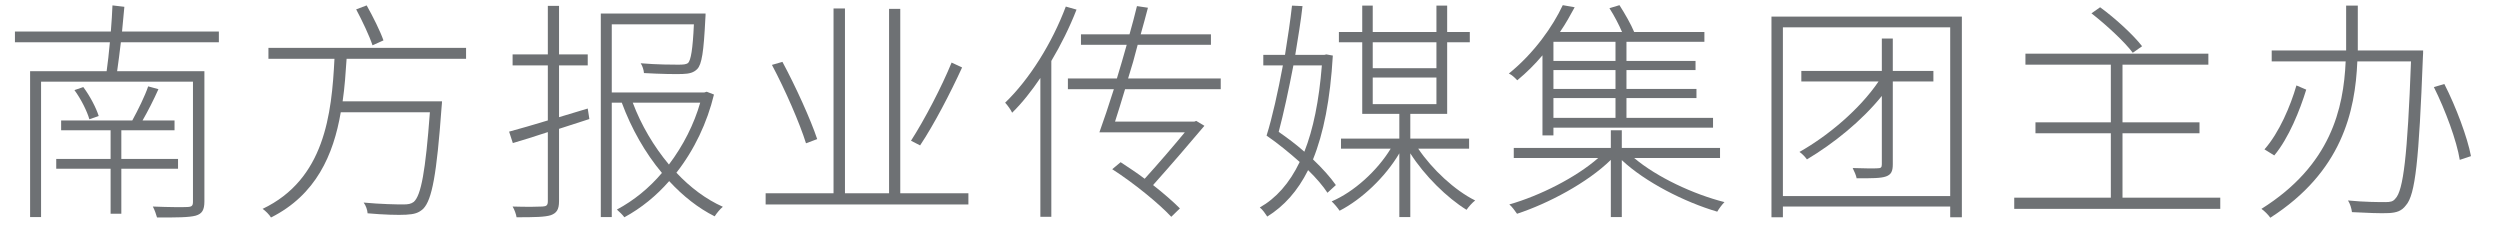 <?xml version="1.0" encoding="UTF-8"?>
<svg width="150px" height="14px" viewBox="0 0 150 14" version="1.1" xmlns="http://www.w3.org/2000/svg" xmlns:xlink="http://www.w3.org/1999/xlink">
    <title>nfbycmjtzb</title>
    <g id="nfbycmjtzb" stroke="none" stroke-width="1" fill="none" fill-rule="evenodd">
        <g id="南方报业传媒集团主办" transform="translate(0.896, 0.31)" fill="#6E7174" fill-rule="nonzero">
            <path d="M9.786,9.814 L9.786,9.226 L6.384,9.226 L6.384,7.504 L9.576,7.504 L9.576,6.916 L7.658,6.916 C7.98,6.356 8.33,5.67 8.61,5.04 L7.994,4.872 C7.798,5.46 7.378,6.3 7.042,6.916 L2.772,6.916 L2.772,7.504 L5.74,7.504 L5.74,9.226 L2.478,9.226 L2.478,9.814 L5.74,9.814 L5.74,12.516 L6.384,12.516 L6.384,9.814 L9.786,9.814 Z M3.57,5.096 C3.962,5.628 4.326,6.356 4.466,6.846 L5.026,6.65 C4.872,6.16 4.508,5.46 4.102,4.914 L3.57,5.096 Z M12.236,2.226 L12.236,1.582 L6.426,1.582 C6.468,1.078 6.524,0.56 6.566,0.098 L5.852,0.014 C5.838,0.476 5.796,1.022 5.754,1.582 L0,1.582 L0,2.226 L5.698,2.226 C5.642,2.842 5.572,3.472 5.502,3.962 L0.91,3.962 L0.91,12.712 L1.568,12.712 L1.568,4.592 L10.682,4.592 L10.682,11.788 C10.682,12.026 10.626,12.096 10.36,12.11 C10.122,12.124 9.268,12.124 8.274,12.082 C8.386,12.292 8.47,12.544 8.526,12.74 C9.674,12.74 10.444,12.74 10.85,12.628 C11.228,12.516 11.368,12.292 11.368,11.774 L11.368,3.962 L6.132,3.962 C6.202,3.458 6.286,2.842 6.356,2.226 L12.236,2.226 Z" id="形状"></path>
            <path d="M22.112,2.114 C21.916,1.554 21.482,0.686 21.104,0.014 L20.474,0.252 C20.838,0.938 21.272,1.848 21.454,2.408 L22.112,2.114 Z M27.068,3.22 L27.068,2.562 L15.21,2.562 L15.21,3.22 L19.172,3.22 C19.004,6.552 18.584,10.444 14.86,12.222 C15.028,12.334 15.266,12.572 15.364,12.74 C18.066,11.382 19.116,8.974 19.55,6.426 L24.898,6.426 C24.632,9.996 24.366,11.41 23.932,11.802 C23.764,11.928 23.596,11.956 23.288,11.956 C22.924,11.956 21.958,11.942 20.922,11.844 C21.062,12.026 21.146,12.292 21.16,12.488 C22.084,12.572 23.008,12.6 23.47,12.572 C23.96,12.544 24.226,12.474 24.506,12.208 C25.024,11.662 25.304,10.178 25.598,6.132 C25.612,6.034 25.626,5.768 25.626,5.768 L19.662,5.768 C19.788,4.914 19.844,4.06 19.9,3.22 L27.068,3.22 Z" id="形状"></path>
            <path d="M34.368,6.202 C33.794,6.37 33.206,6.552 32.646,6.72 L32.646,3.612 L34.368,3.612 L34.368,2.954 L32.646,2.954 L32.646,0.042 L31.974,0.042 L31.974,2.954 L29.86,2.954 L29.86,3.612 L31.974,3.612 L31.974,6.916 C31.092,7.182 30.28,7.42 29.65,7.588 L29.874,8.274 C30.49,8.092 31.218,7.868 31.974,7.616 L31.974,11.76 C31.974,12.012 31.89,12.068 31.652,12.082 C31.456,12.096 30.714,12.11 29.86,12.082 C29.972,12.264 30.07,12.544 30.098,12.726 C31.204,12.726 31.806,12.712 32.156,12.6 C32.492,12.474 32.646,12.278 32.646,11.76 L32.646,7.42 L34.466,6.832 L34.368,6.202 Z M41.116,5.852 C40.752,7.126 40.108,8.414 39.24,9.562 C38.33,8.47 37.574,7.196 37.07,5.852 L41.116,5.852 Z M41.508,5.194 L41.368,5.236 L35.81,5.236 L35.81,1.148 L40.738,1.148 C40.668,2.674 40.556,3.29 40.388,3.472 C40.262,3.556 40.108,3.57 39.786,3.57 C39.52,3.57 38.526,3.57 37.546,3.486 C37.658,3.654 37.728,3.892 37.742,4.074 C38.722,4.13 39.632,4.144 40.052,4.13 C40.472,4.116 40.724,4.046 40.934,3.836 C41.214,3.556 41.326,2.8 41.424,0.826 C41.438,0.728 41.438,0.504 41.438,0.504 L35.152,0.504 L35.152,12.712 L35.81,12.712 L35.81,5.852 L36.412,5.852 C36.986,7.406 37.812,8.862 38.82,10.066 C38.064,10.962 37.14,11.718 36.118,12.264 C36.258,12.39 36.454,12.572 36.566,12.726 C37.574,12.18 38.484,11.438 39.254,10.556 C40.08,11.452 41.004,12.18 41.984,12.67 C42.11,12.474 42.306,12.236 42.474,12.096 C41.466,11.648 40.514,10.934 39.688,10.052 C40.766,8.68 41.536,7.042 41.942,5.362 L41.508,5.194 Z" id="形状"></path>
            <path d="M56.2,3.444 C55.612,4.886 54.576,6.874 53.764,8.134 L54.31,8.414 C55.15,7.154 56.13,5.264 56.83,3.738 L56.2,3.444 Z M48.136,8.036 C47.744,6.86 46.848,4.886 46.05,3.402 L45.42,3.584 C46.218,5.082 47.1,7.112 47.464,8.288 L48.136,8.036 Z M53.12,11.284 L53.12,0.224 L52.448,0.224 L52.448,11.284 L49.802,11.284 L49.802,0.196 L49.116,0.196 L49.116,11.284 L45.042,11.284 L45.042,11.956 L57.208,11.956 L57.208,11.284 L53.12,11.284 Z" id="形状"></path>
            <path d="M63.052,0.084 C62.226,2.282 60.868,4.452 59.412,5.852 C59.552,5.992 59.776,6.314 59.832,6.454 C60.434,5.866 60.994,5.152 61.526,4.368 L61.526,12.698 L62.184,12.698 L62.184,3.346 C62.758,2.38 63.276,1.344 63.696,0.266 L63.052,0.084 Z M72.348,5.04 L72.348,4.396 L66.79,4.396 C67,3.738 67.196,3.052 67.364,2.38 L71.76,2.38 L71.76,1.75 L67.546,1.75 C67.7,1.19 67.854,0.658 67.98,0.154 L67.322,0.056 C67.196,0.588 67.042,1.148 66.874,1.75 L63.962,1.75 L63.962,2.38 L66.706,2.38 C66.524,3.052 66.314,3.738 66.118,4.396 L63.178,4.396 L63.178,5.04 L65.936,5.04 C65.628,6.02 65.32,6.93 65.068,7.63 L70.192,7.63 C69.534,8.428 68.624,9.492 67.784,10.416 C67.308,10.052 66.804,9.73 66.342,9.422 L65.838,9.842 C67.126,10.668 68.638,11.9 69.38,12.698 L69.898,12.194 C69.506,11.802 68.932,11.298 68.288,10.794 C69.352,9.604 70.556,8.204 71.368,7.238 L70.878,6.944 L70.766,6.986 L66.006,6.986 C66.188,6.412 66.398,5.754 66.608,5.04 L72.348,5.04 Z" id="形状"></path>
            <path d="M78.416,3.612 C78.248,5.74 77.898,7.448 77.366,8.792 C76.876,8.358 76.33,7.952 75.826,7.602 C76.12,6.496 76.428,5.068 76.708,3.612 L78.416,3.612 Z M78.682,2.954 L78.57,2.982 L76.82,2.982 C76.988,1.96 77.156,0.952 77.254,0.056 L76.624,0.028 C76.526,0.924 76.372,1.932 76.204,2.982 L74.902,2.982 L74.902,3.612 L76.078,3.612 C75.784,5.194 75.434,6.762 75.098,7.826 C75.77,8.288 76.456,8.848 77.086,9.408 C76.47,10.696 75.658,11.592 74.692,12.138 C74.86,12.264 75.028,12.516 75.14,12.684 C76.148,12.054 76.96,11.158 77.59,9.898 C78.08,10.374 78.486,10.85 78.752,11.256 L79.256,10.794 C78.934,10.332 78.444,9.786 77.884,9.254 C78.514,7.7 78.92,5.67 79.074,3.024 L78.682,2.954 Z M81.468,4.34 L85.29,4.34 L85.29,5.936 L81.468,5.936 L81.468,4.34 Z M85.29,2.226 L85.29,3.78 L81.468,3.78 L81.468,2.226 L85.29,2.226 Z M87.25,8.61 L87.25,8.008 L83.722,8.008 L83.722,6.524 L85.934,6.524 L85.934,2.226 L87.292,2.226 L87.292,1.61 L85.934,1.61 L85.934,0.028 L85.29,0.028 L85.29,1.61 L81.468,1.61 L81.468,0.028 L80.838,0.028 L80.838,1.61 L79.438,1.61 L79.438,2.226 L80.838,2.226 L80.838,6.524 L83.064,6.524 L83.064,8.008 L79.564,8.008 L79.564,8.61 L82.546,8.61 C81.734,9.94 80.348,11.2 79.004,11.774 C79.158,11.914 79.368,12.166 79.48,12.334 C80.81,11.648 82.21,10.332 83.064,8.89 L83.064,12.712 L83.722,12.712 L83.722,8.89 C84.576,10.234 85.934,11.564 87.096,12.278 C87.222,12.096 87.446,11.844 87.614,11.718 C86.396,11.116 85.038,9.856 84.198,8.61 L87.25,8.61 Z" id="形状"></path>
            <path d="M96.034,3.346 L92.31,3.346 L92.31,2.198 L96.034,2.198 L96.034,3.346 Z M96.034,5.026 L92.31,5.026 L92.31,3.892 L96.034,3.892 L96.034,5.026 Z M96.034,6.762 L92.31,6.762 L92.31,5.572 L96.034,5.572 L96.034,6.762 Z M91.652,7.812 L92.31,7.812 L92.31,7.35 L101.886,7.35 L101.886,6.762 L96.692,6.762 L96.692,5.572 L100.892,5.572 L100.892,5.026 L96.692,5.026 L96.692,3.892 L100.836,3.892 L100.836,3.346 L96.692,3.346 L96.692,2.198 L101.368,2.198 L101.368,1.61 L97.154,1.61 C96.972,1.162 96.594,0.504 96.272,0 L95.67,0.182 C95.95,0.616 96.244,1.176 96.426,1.61 L92.702,1.61 C93.052,1.106 93.332,0.588 93.584,0.126 L92.87,0 C92.282,1.26 91.162,2.87 89.636,4.102 C89.804,4.172 90.014,4.368 90.14,4.508 C90.7,4.046 91.204,3.542 91.652,3.01 L91.652,7.812 Z M102.306,9.17 L102.306,8.568 L96.412,8.568 L96.412,7.504 L95.754,7.504 L95.754,8.568 L89.93,8.568 L89.93,9.17 L94.998,9.17 C93.654,10.346 91.484,11.438 89.664,11.956 C89.818,12.082 90,12.334 90.126,12.516 C92.002,11.9 94.354,10.654 95.754,9.282 L95.754,12.712 L96.412,12.712 L96.412,9.296 C97.812,10.612 100.178,11.816 102.138,12.39 C102.236,12.222 102.418,11.97 102.572,11.816 C100.696,11.34 98.512,10.318 97.154,9.17 L102.306,9.17 Z" id="形状"></path>
            <path d="M115.108,3.948 L112.672,3.948 L112.672,2.002 L112.014,2.002 L112.014,3.948 L107.184,3.948 L107.184,4.578 L111.818,4.578 C110.684,6.244 108.808,7.826 107.072,8.806 C107.226,8.904 107.422,9.114 107.52,9.254 C109.116,8.302 110.81,6.944 112.014,5.446 L112.014,9.548 C112.014,9.73 111.958,9.786 111.776,9.786 C111.608,9.8 110.978,9.8 110.264,9.772 C110.362,9.968 110.474,10.22 110.502,10.388 C111.426,10.388 111.958,10.388 112.266,10.276 C112.574,10.164 112.672,9.968 112.672,9.548 L112.672,4.578 L115.108,4.578 L115.108,3.948 Z M106.078,11.452 L106.078,1.33 L116.116,1.33 L116.116,11.452 L106.078,11.452 Z M105.392,0.686 L105.392,12.726 L106.078,12.726 L106.078,12.082 L116.116,12.082 L116.116,12.726 L116.816,12.726 L116.816,0.686 L105.392,0.686 Z" id="形状"></path>
            <path d="M127.63,2.464 C127.112,1.792 126.034,0.798 125.11,0.126 L124.592,0.49 C125.488,1.19 126.58,2.198 127.07,2.856 L127.63,2.464 Z M126.454,11.55 L126.454,7.686 L131.074,7.686 L131.074,7.028 L126.454,7.028 L126.454,3.57 L131.606,3.57 L131.606,2.912 L120.63,2.912 L120.63,3.57 L125.754,3.57 L125.754,7.028 L121.232,7.028 L121.232,7.686 L125.754,7.686 L125.754,11.55 L119.958,11.55 L119.958,12.222 L132.32,12.222 L132.32,11.55 L126.454,11.55 Z" id="形状"></path>
            <path d="M140.572,2.716 L140.572,2.198 L140.572,0.028 L139.872,0.028 L139.872,2.184 L139.872,2.716 L135.406,2.716 L135.406,3.374 L139.844,3.374 C139.718,6.202 138.962,9.604 134.79,12.222 C134.958,12.334 135.21,12.586 135.322,12.754 C139.62,9.996 140.418,6.384 140.544,3.374 L143.764,3.374 C143.554,9.044 143.302,11.13 142.826,11.606 C142.686,11.788 142.518,11.816 142.224,11.816 C141.888,11.816 140.964,11.816 139.984,11.718 C140.11,11.914 140.194,12.194 140.222,12.418 C141.062,12.46 141.972,12.502 142.448,12.474 C142.91,12.446 143.204,12.348 143.456,12.012 C144.03,11.382 144.24,9.282 144.478,3.122 C144.492,3.024 144.492,2.716 144.492,2.716 L140.572,2.716 Z M136.89,4.816 C136.54,6.034 135.854,7.658 134.972,8.652 L135.56,9.016 C136.428,7.98 137.1,6.3 137.478,5.068 L136.89,4.816 Z M145.136,4.914 C145.836,6.314 146.508,8.148 146.69,9.282 L147.362,9.058 C147.152,7.938 146.466,6.104 145.766,4.732 L145.136,4.914 Z" id="形状"></path>
        </g>
    </g>
</svg>